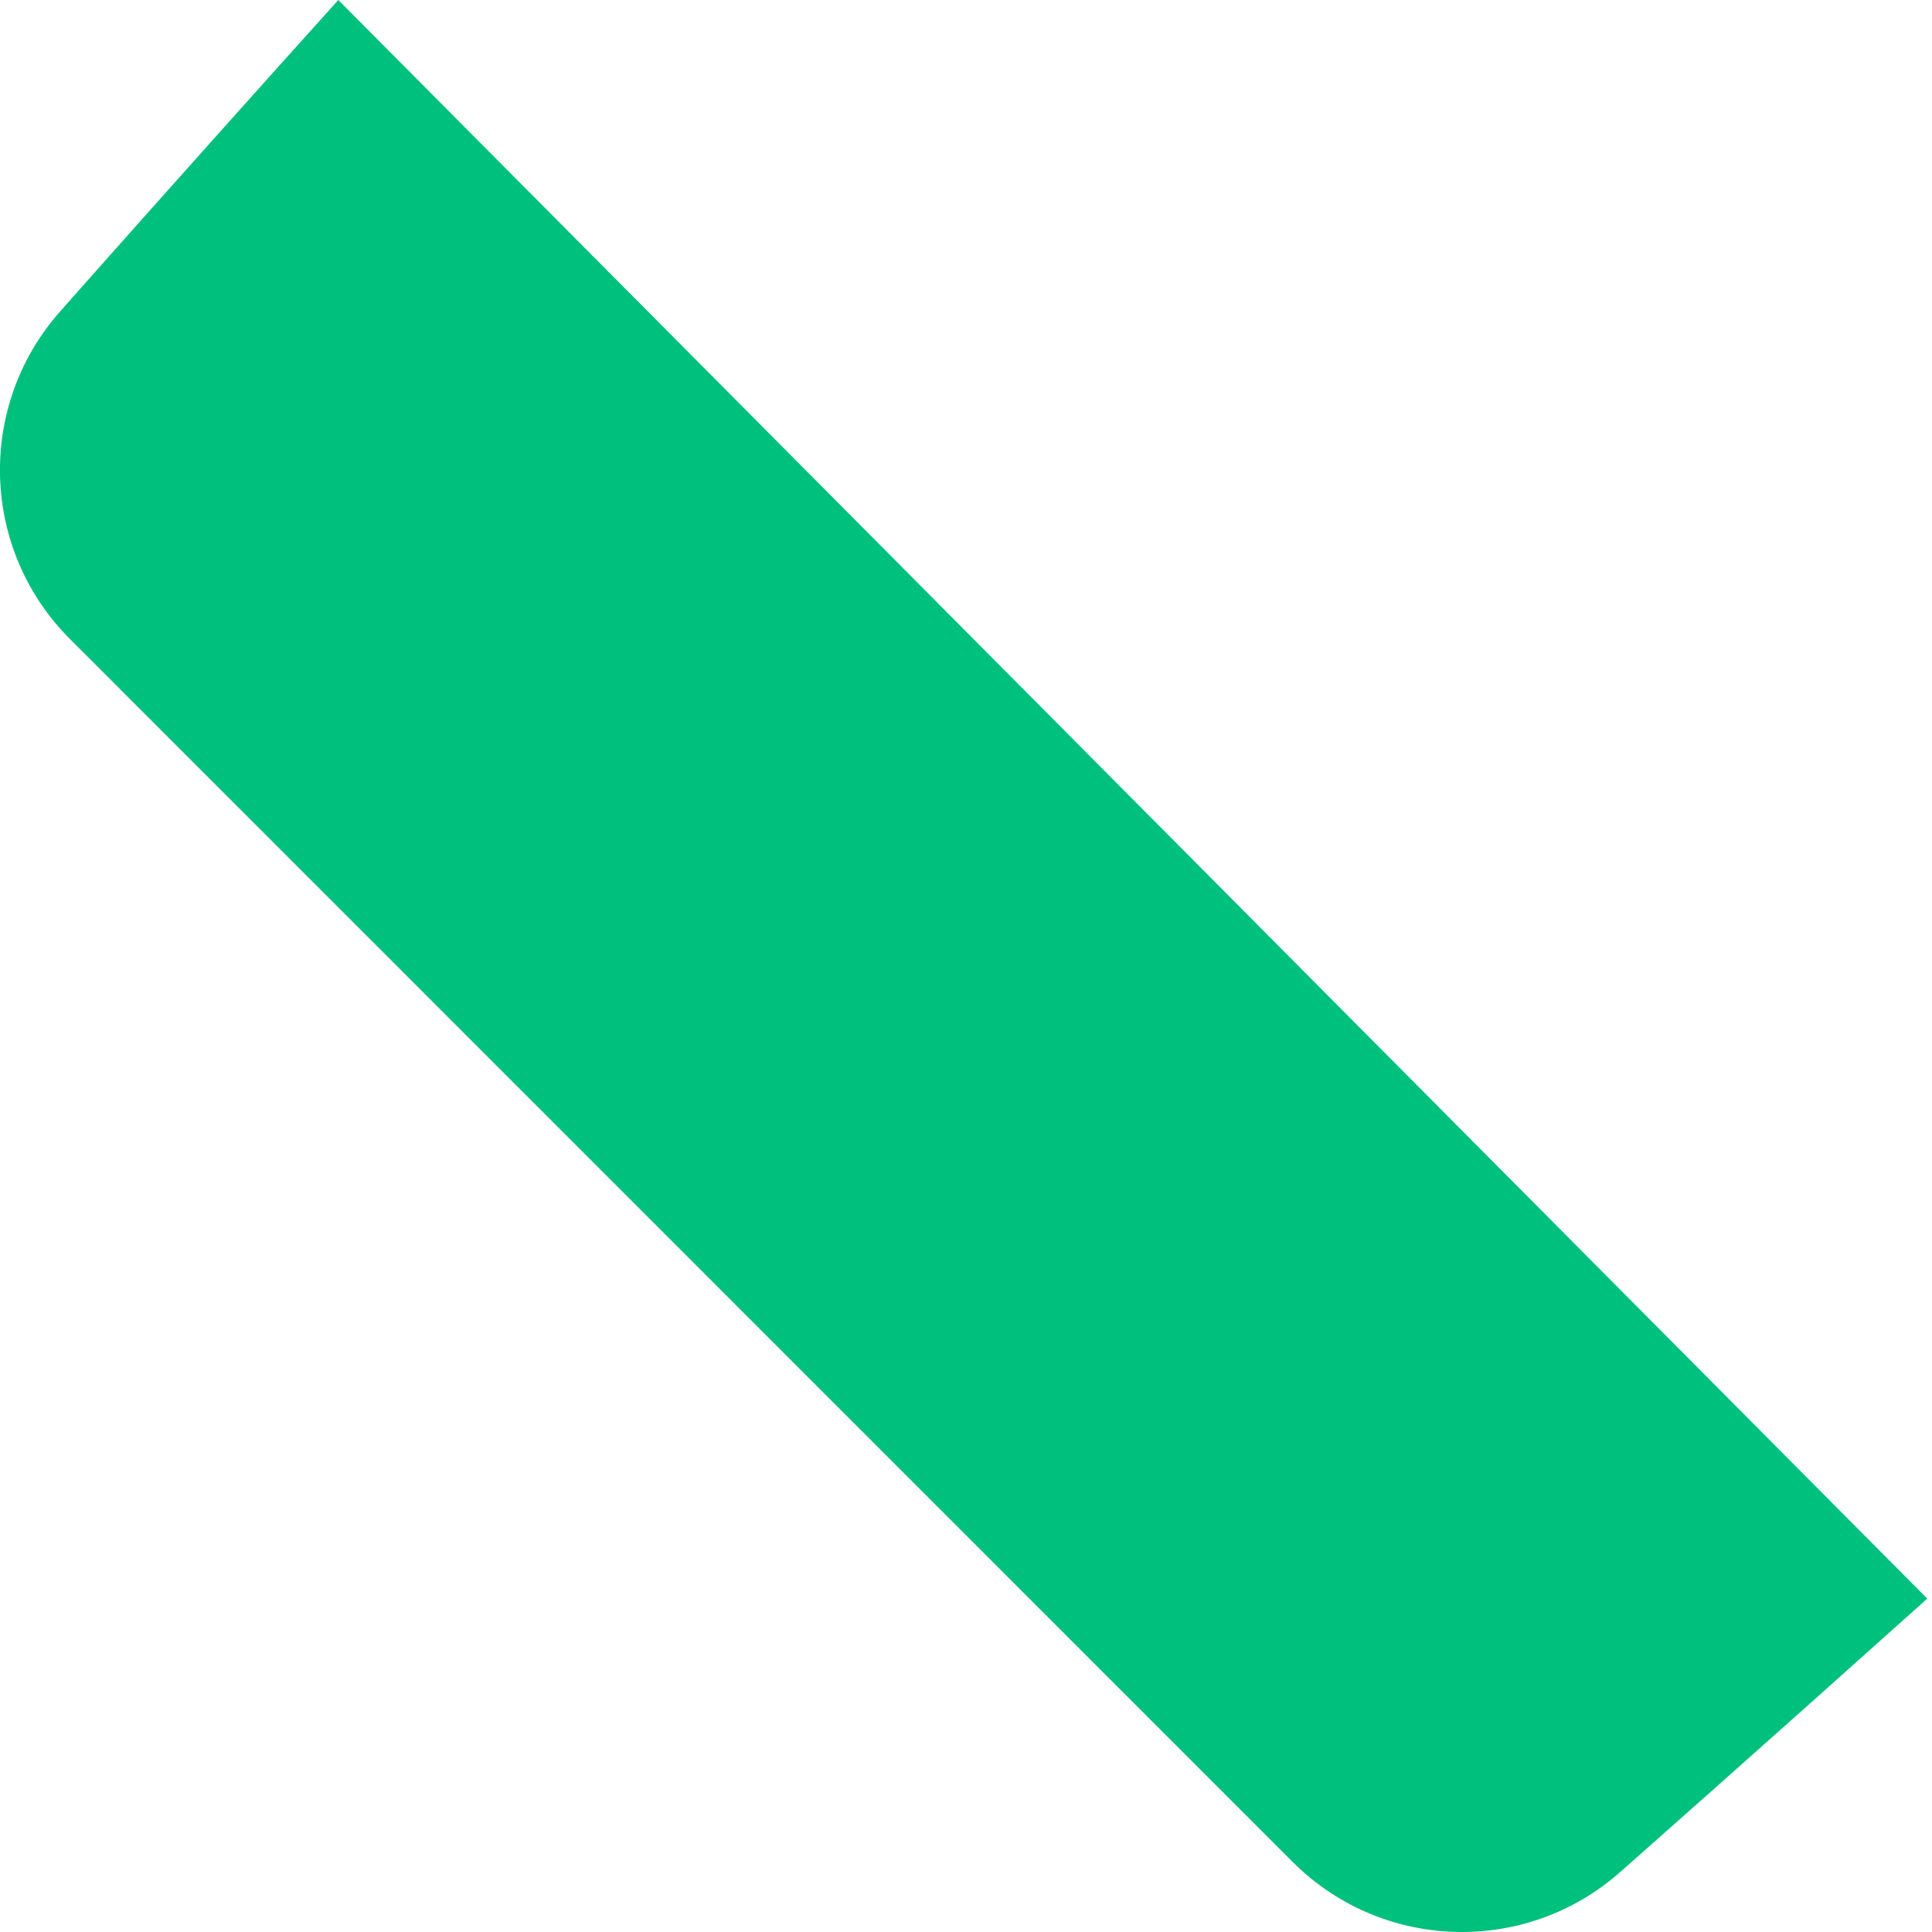 <svg width="9" height="9" viewBox="0 0 9 9" fill="none" xmlns="http://www.w3.org/2000/svg">
<path d="M1.576 0C0.844 0.813 0.374 1.345 0.279 1.452C-0.111 1.894 -0.09 2.562 0.327 2.978L6.021 8.673C6.238 8.89 6.523 9 6.81 9C7.072 9 7.335 8.908 7.546 8.722C7.652 8.628 8.176 8.166 8.978 7.447L1.576 0Z" fill="#00C07E"/>
</svg>
